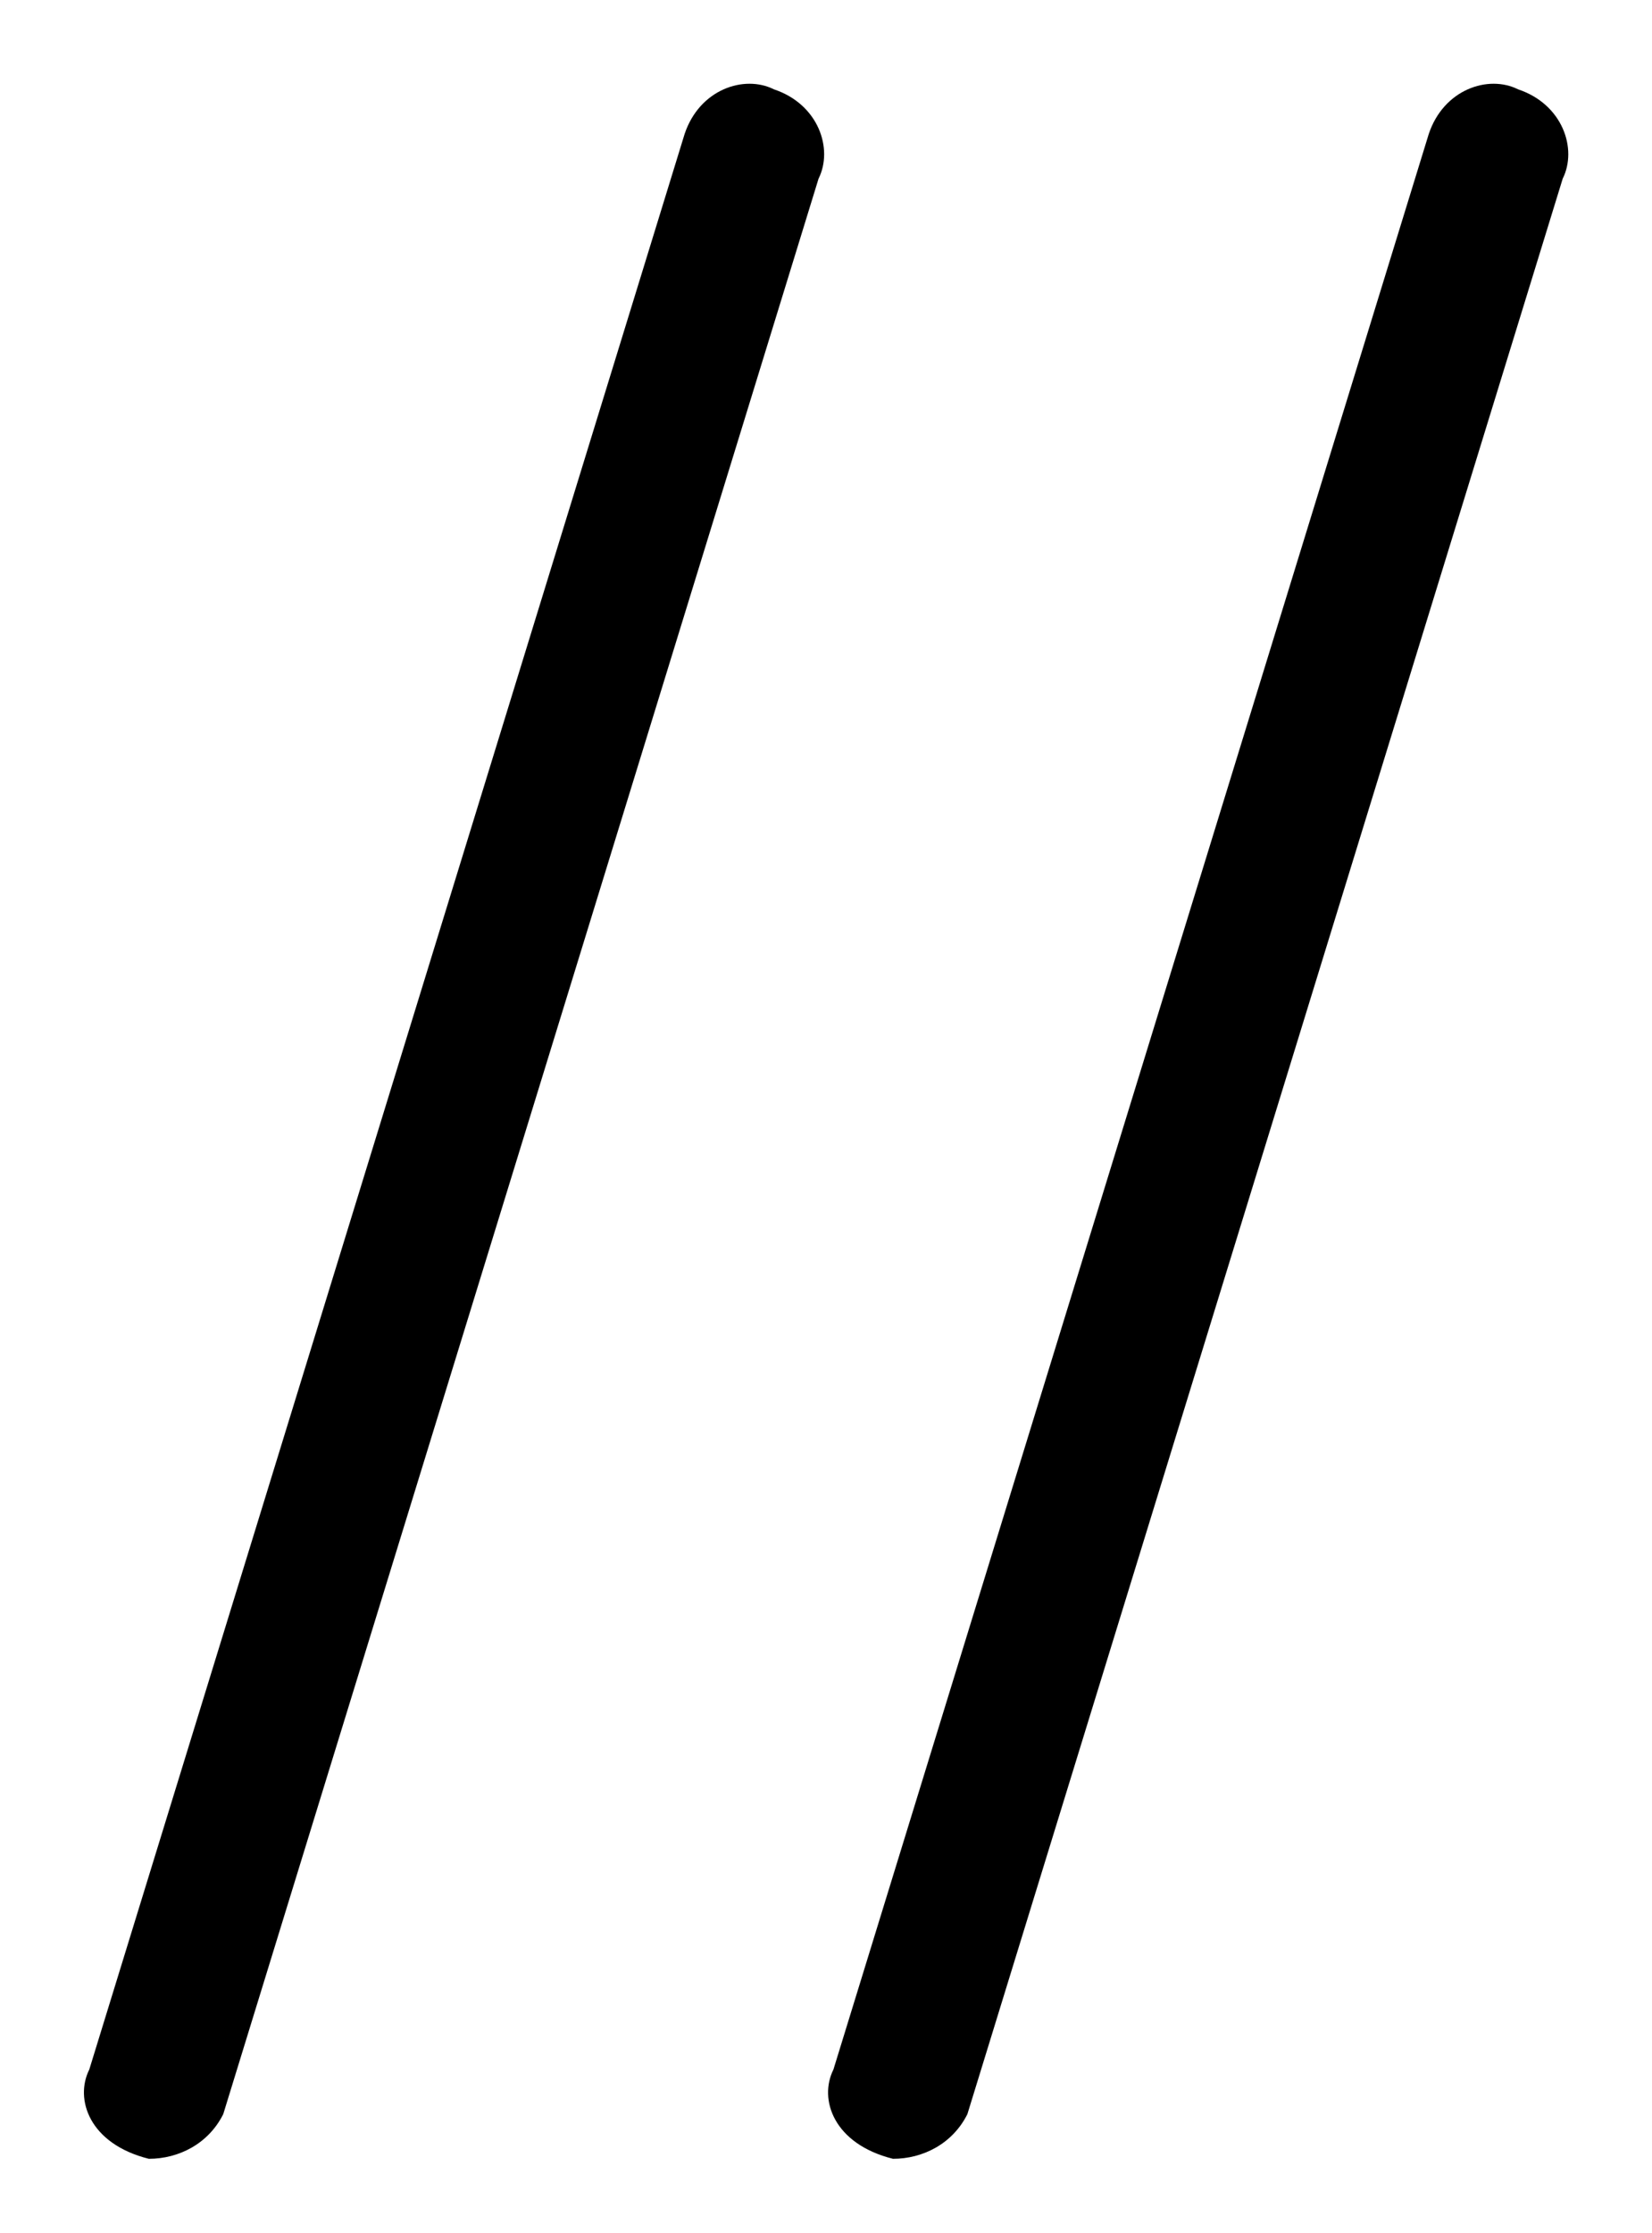 <?xml version="1.0" encoding="utf-8"?>
<!-- Generator: Adobe Illustrator 27.5.0, SVG Export Plug-In . SVG Version: 6.00 Build 0)  -->
<svg version="1.1" id="Layer_1" xmlns="http://www.w3.org/2000/svg" xmlns:xlink="http://www.w3.org/1999/xlink" x="0px" y="0px"
	 viewBox="0 0 11.1 15" style="enable-background:new 0 0 11.1 15;" xml:space="preserve">
<path d="M1,14.5L1,14.5c-0.4-0.1-0.5-0.4-0.4-0.6l4-13C4.7,0.6,5,0.5,5.2,0.6C5.5,0.7,5.6,1,5.5,1.2l-4,13C1.4,14.4,1.2,14.5,1,14.5
	z"/>
<path d="M6,14.5L6,14.5c-0.4-0.1-0.5-0.4-0.4-0.6l4-13c0.1-0.3,0.4-0.4,0.6-0.3c0.3,0.1,0.4,0.4,0.3,0.6l-4,13
	C6.4,14.4,6.2,14.5,6,14.5z"/>
</svg>
